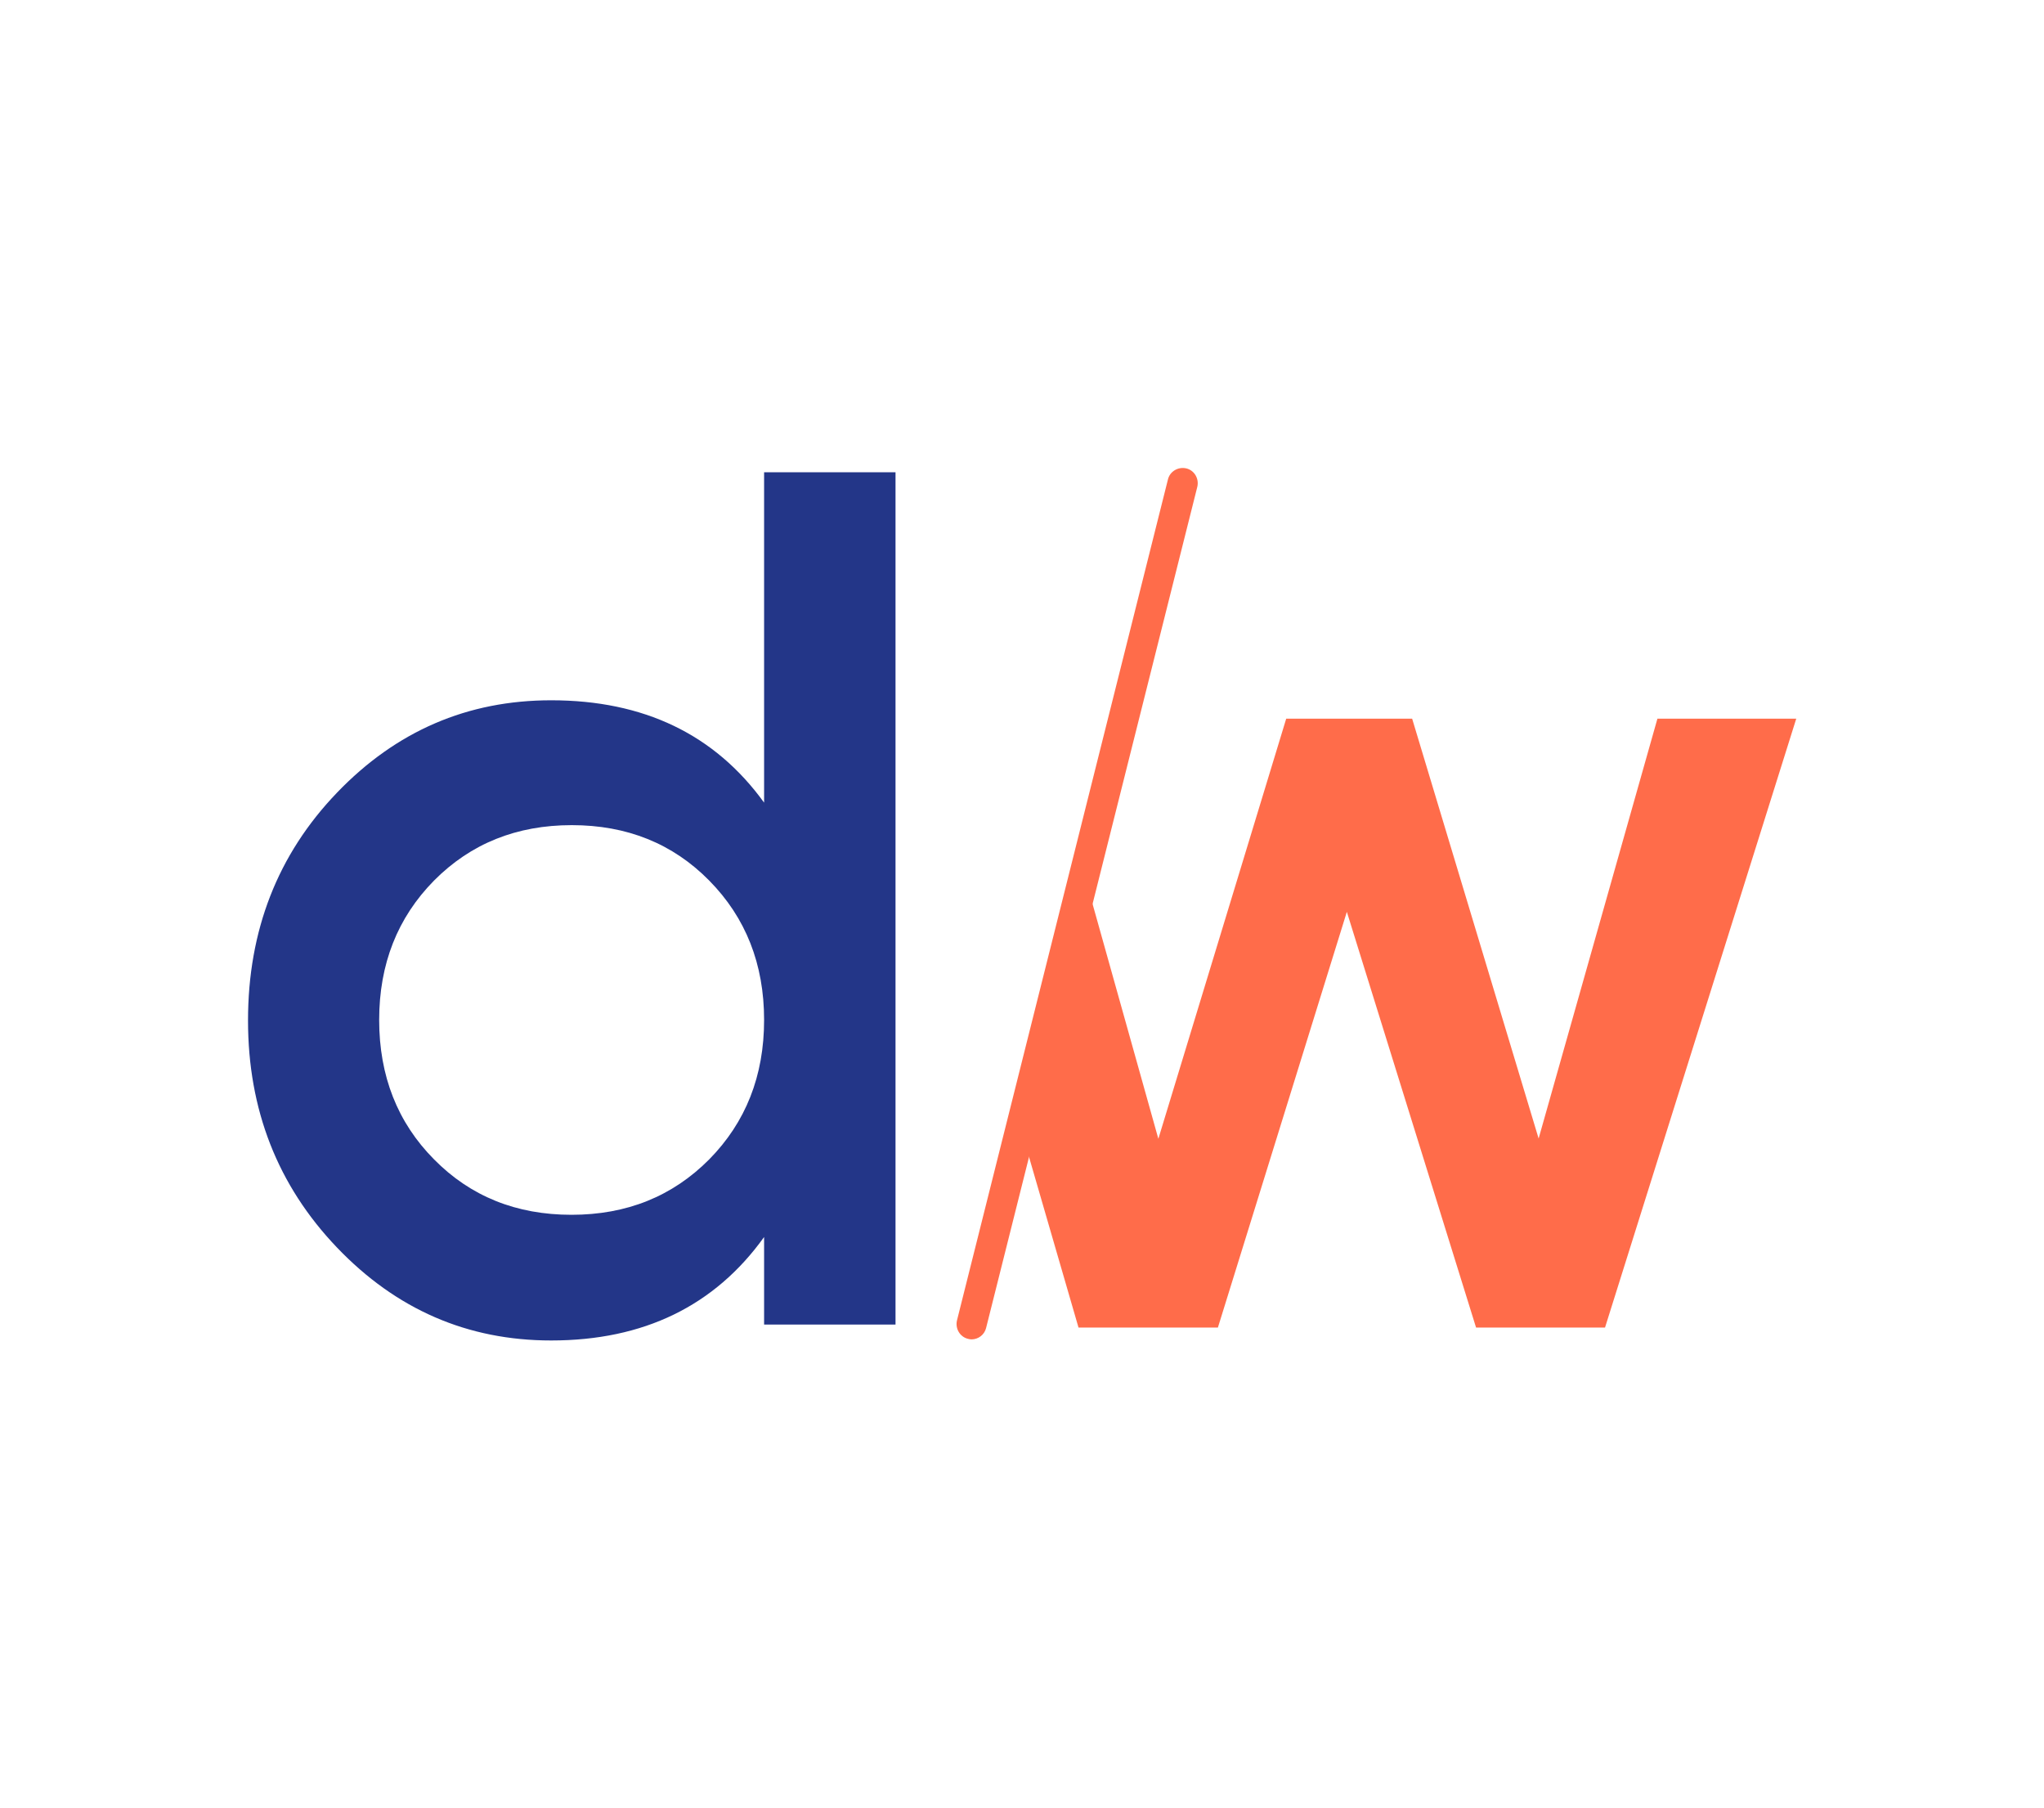 <?xml version="1.0" encoding="utf-8"?>
<!-- Generator: Adobe Illustrator 20.0.0, SVG Export Plug-In . SVG Version: 6.00 Build 0)  -->
<svg version="1.1" id="Calque_1" xmlns="http://www.w3.org/2000/svg" xmlns:xlink="http://www.w3.org/1999/xlink" x="0px" y="0px"
	 viewBox="0 0 745 659" style="enable-background:new 0 0 745 659;" xml:space="preserve">
<style type="text/css">
	.st0{fill:#FF6C4A;}
	.st1{fill:#233688;}
</style>
<title>DW_Logo_2019_carré</title>
<polygon class="st0" points="604.1,261.9 560.8,414.9 514.7,261.9 468.8,261.9 422.2,415 396,321.5 373.6,416.6 393.1,483.8 
	443.9,483.8 490.9,332.3 538,483.8 585,483.8 654.7,261.9 "/>
<path class="st1" d="M278.5,172.1h47.9v310.6h-47.9v-31.9c-18,25.1-43.9,37.7-77.6,37.7c-30.5,0-56.5-11.3-78.1-33.9
	c-21.6-22.6-32.4-50.2-32.4-82.7c0-32.8,10.8-60.5,32.4-83c21.6-22.5,47.6-33.7,78.1-33.7c33.7,0,59.6,12.4,77.6,37.3V172.1z
	 M158.2,422.5c13.3,13.5,30,20.2,50.1,20.2s36.8-6.7,50.2-20.2c13.3-13.5,20-30.4,20-50.8s-6.7-37.3-20-50.8s-30-20.2-50.1-20.2
	s-36.8,6.7-50.2,20.2c-13.3,13.5-20,30.4-20,50.8C138.2,392.1,144.9,409.1,158.2,422.5z"/>
<path class="st0" d="M354.1,488.1c-0.5,0-0.9-0.1-1.3-0.2c-2.9-0.7-4.7-3.7-4-6.7l76.9-306.5c0.7-2.9,3.7-4.7,6.7-4
	c2.9,0.7,4.7,3.7,4,6.7L359.4,484C358.8,486.4,356.6,488.1,354.1,488.1z"/>
</svg>
